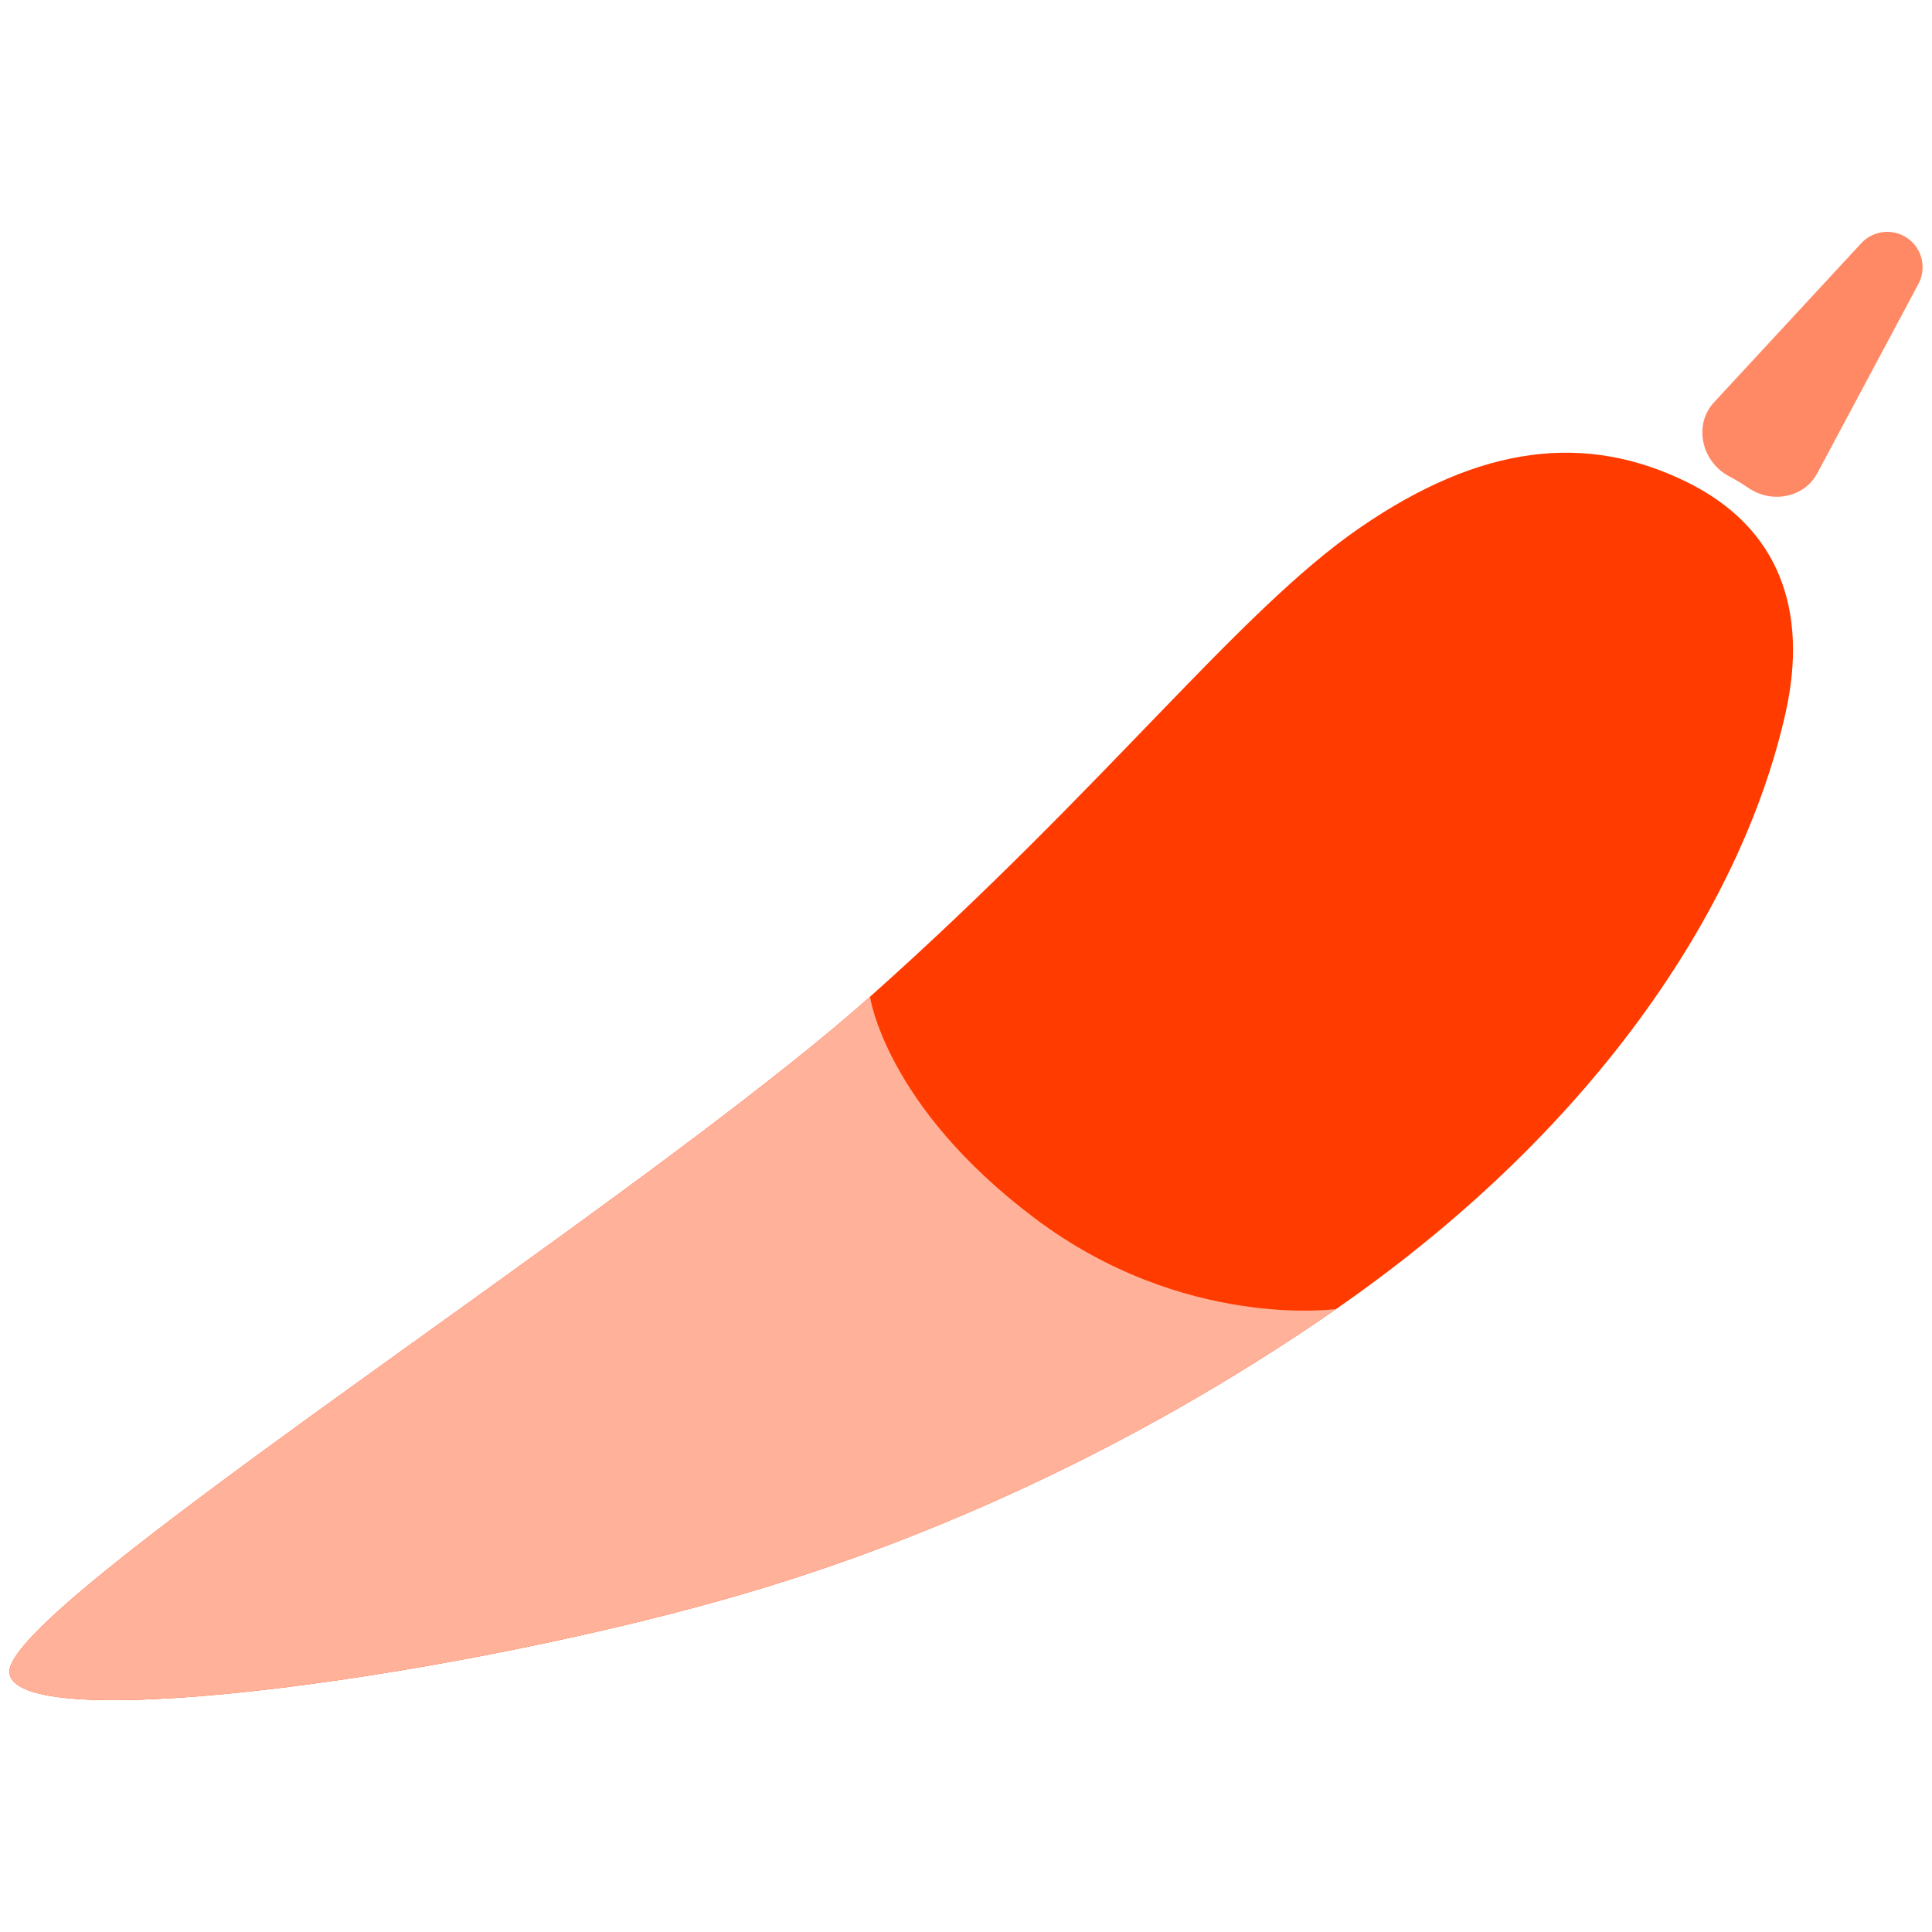 <svg width="50" height="50" viewBox="0 0 50 50" fill="none" xmlns="http://www.w3.org/2000/svg">
<path d="M35.189 13.661C38.336 11.494 41.053 11.199 43.649 12.472C46.062 13.656 46.797 15.815 46.213 18.438C45.155 23.188 41.563 29.034 34.58 33.877C30.01 37.046 24.828 39.577 19.501 41.172C12.253 43.342 0.483 44.995 0.245 43.303C0.008 41.612 16.383 31.258 22.516 25.795C28.649 20.332 32.043 15.829 35.189 13.661Z" fill="#FF3B00"/>
<path d="M0.245 43.303C0.008 41.612 16.383 31.258 22.516 25.795C22.516 25.795 22.912 28.615 26.772 31.523C30.631 34.432 34.58 33.877 34.58 33.877C30.01 37.046 24.828 39.577 19.501 41.172C12.253 43.342 0.483 44.995 0.245 43.303Z" fill="#FFB199"/>
<path d="M48.17 6.294L44.361 10.409C43.818 10.995 44.036 11.941 44.739 12.321C44.862 12.386 44.978 12.453 45.083 12.519C45.137 12.553 45.194 12.59 45.252 12.63C45.851 13.038 46.691 12.886 47.032 12.246L49.649 7.347C49.861 6.95 49.753 6.457 49.394 6.185C49.018 5.902 48.489 5.949 48.17 6.294Z" fill="#FF8965"/>
</svg>
